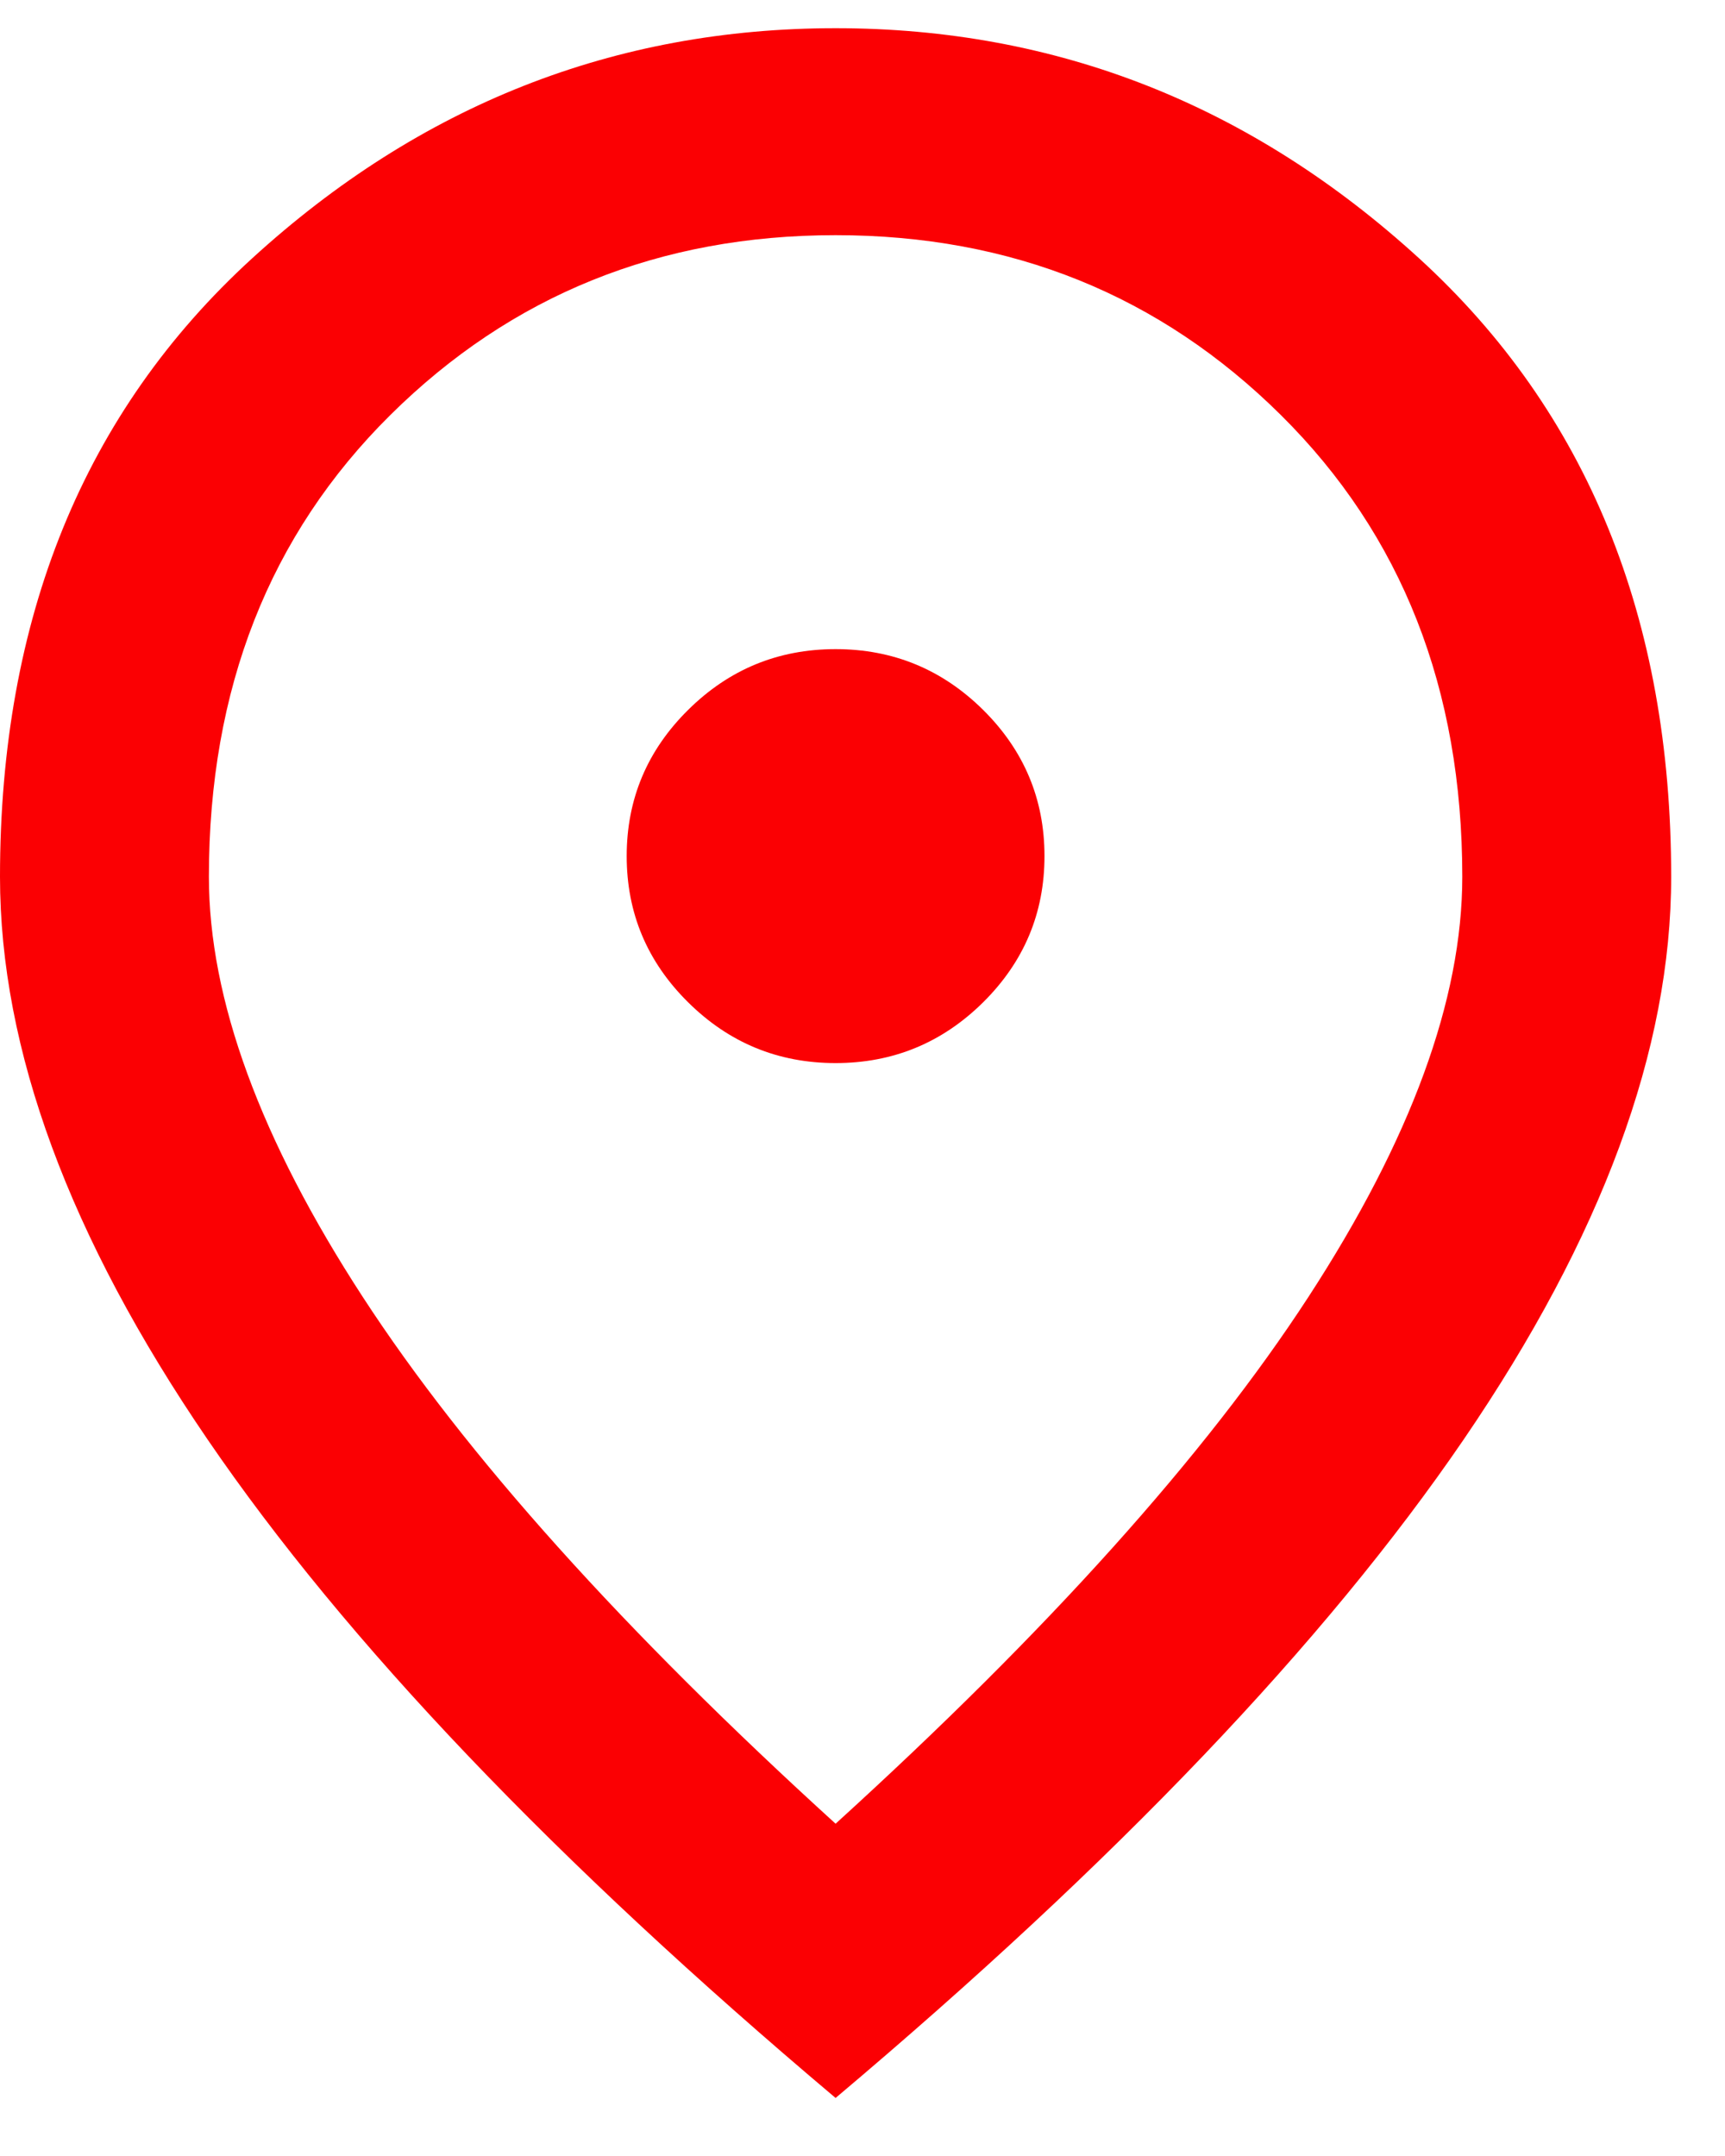 <svg width="20" height="25" viewBox="0 0 20 25" fill="none" xmlns="http://www.w3.org/2000/svg">
<path d="M9.688 12.327C10.354 12.327 10.924 12.092 11.399 11.622C11.873 11.152 12.11 10.587 12.11 9.927C12.11 9.267 11.873 8.702 11.399 8.232C10.924 7.762 10.354 7.527 9.688 7.527C9.022 7.527 8.452 7.762 7.978 8.232C7.503 8.702 7.266 9.267 7.266 9.927C7.266 10.587 7.503 11.152 7.978 11.622C8.452 12.092 9.022 12.327 9.688 12.327ZM9.688 21.147C12.151 18.907 13.977 16.872 15.168 15.042C16.359 13.212 16.954 11.587 16.954 10.167C16.954 7.987 16.253 6.202 14.85 4.812C13.447 3.422 11.727 2.727 9.688 2.727C7.65 2.727 5.929 3.422 4.526 4.812C3.123 6.202 2.422 7.987 2.422 10.167C2.422 11.587 3.017 13.212 4.208 15.042C5.399 16.872 7.226 18.907 9.688 21.147ZM9.688 24.327C6.439 21.587 4.012 19.042 2.407 16.692C0.802 14.342 0 12.167 0 10.167C0 7.167 0.974 4.777 2.922 2.997C4.869 1.217 7.125 0.327 9.688 0.327C12.252 0.327 14.507 1.217 16.455 2.997C18.402 4.777 19.376 7.167 19.376 10.167C19.376 12.167 18.574 14.342 16.97 16.692C15.365 19.042 12.938 21.587 9.688 24.327Z" fill="#FB0003"/>
</svg>
